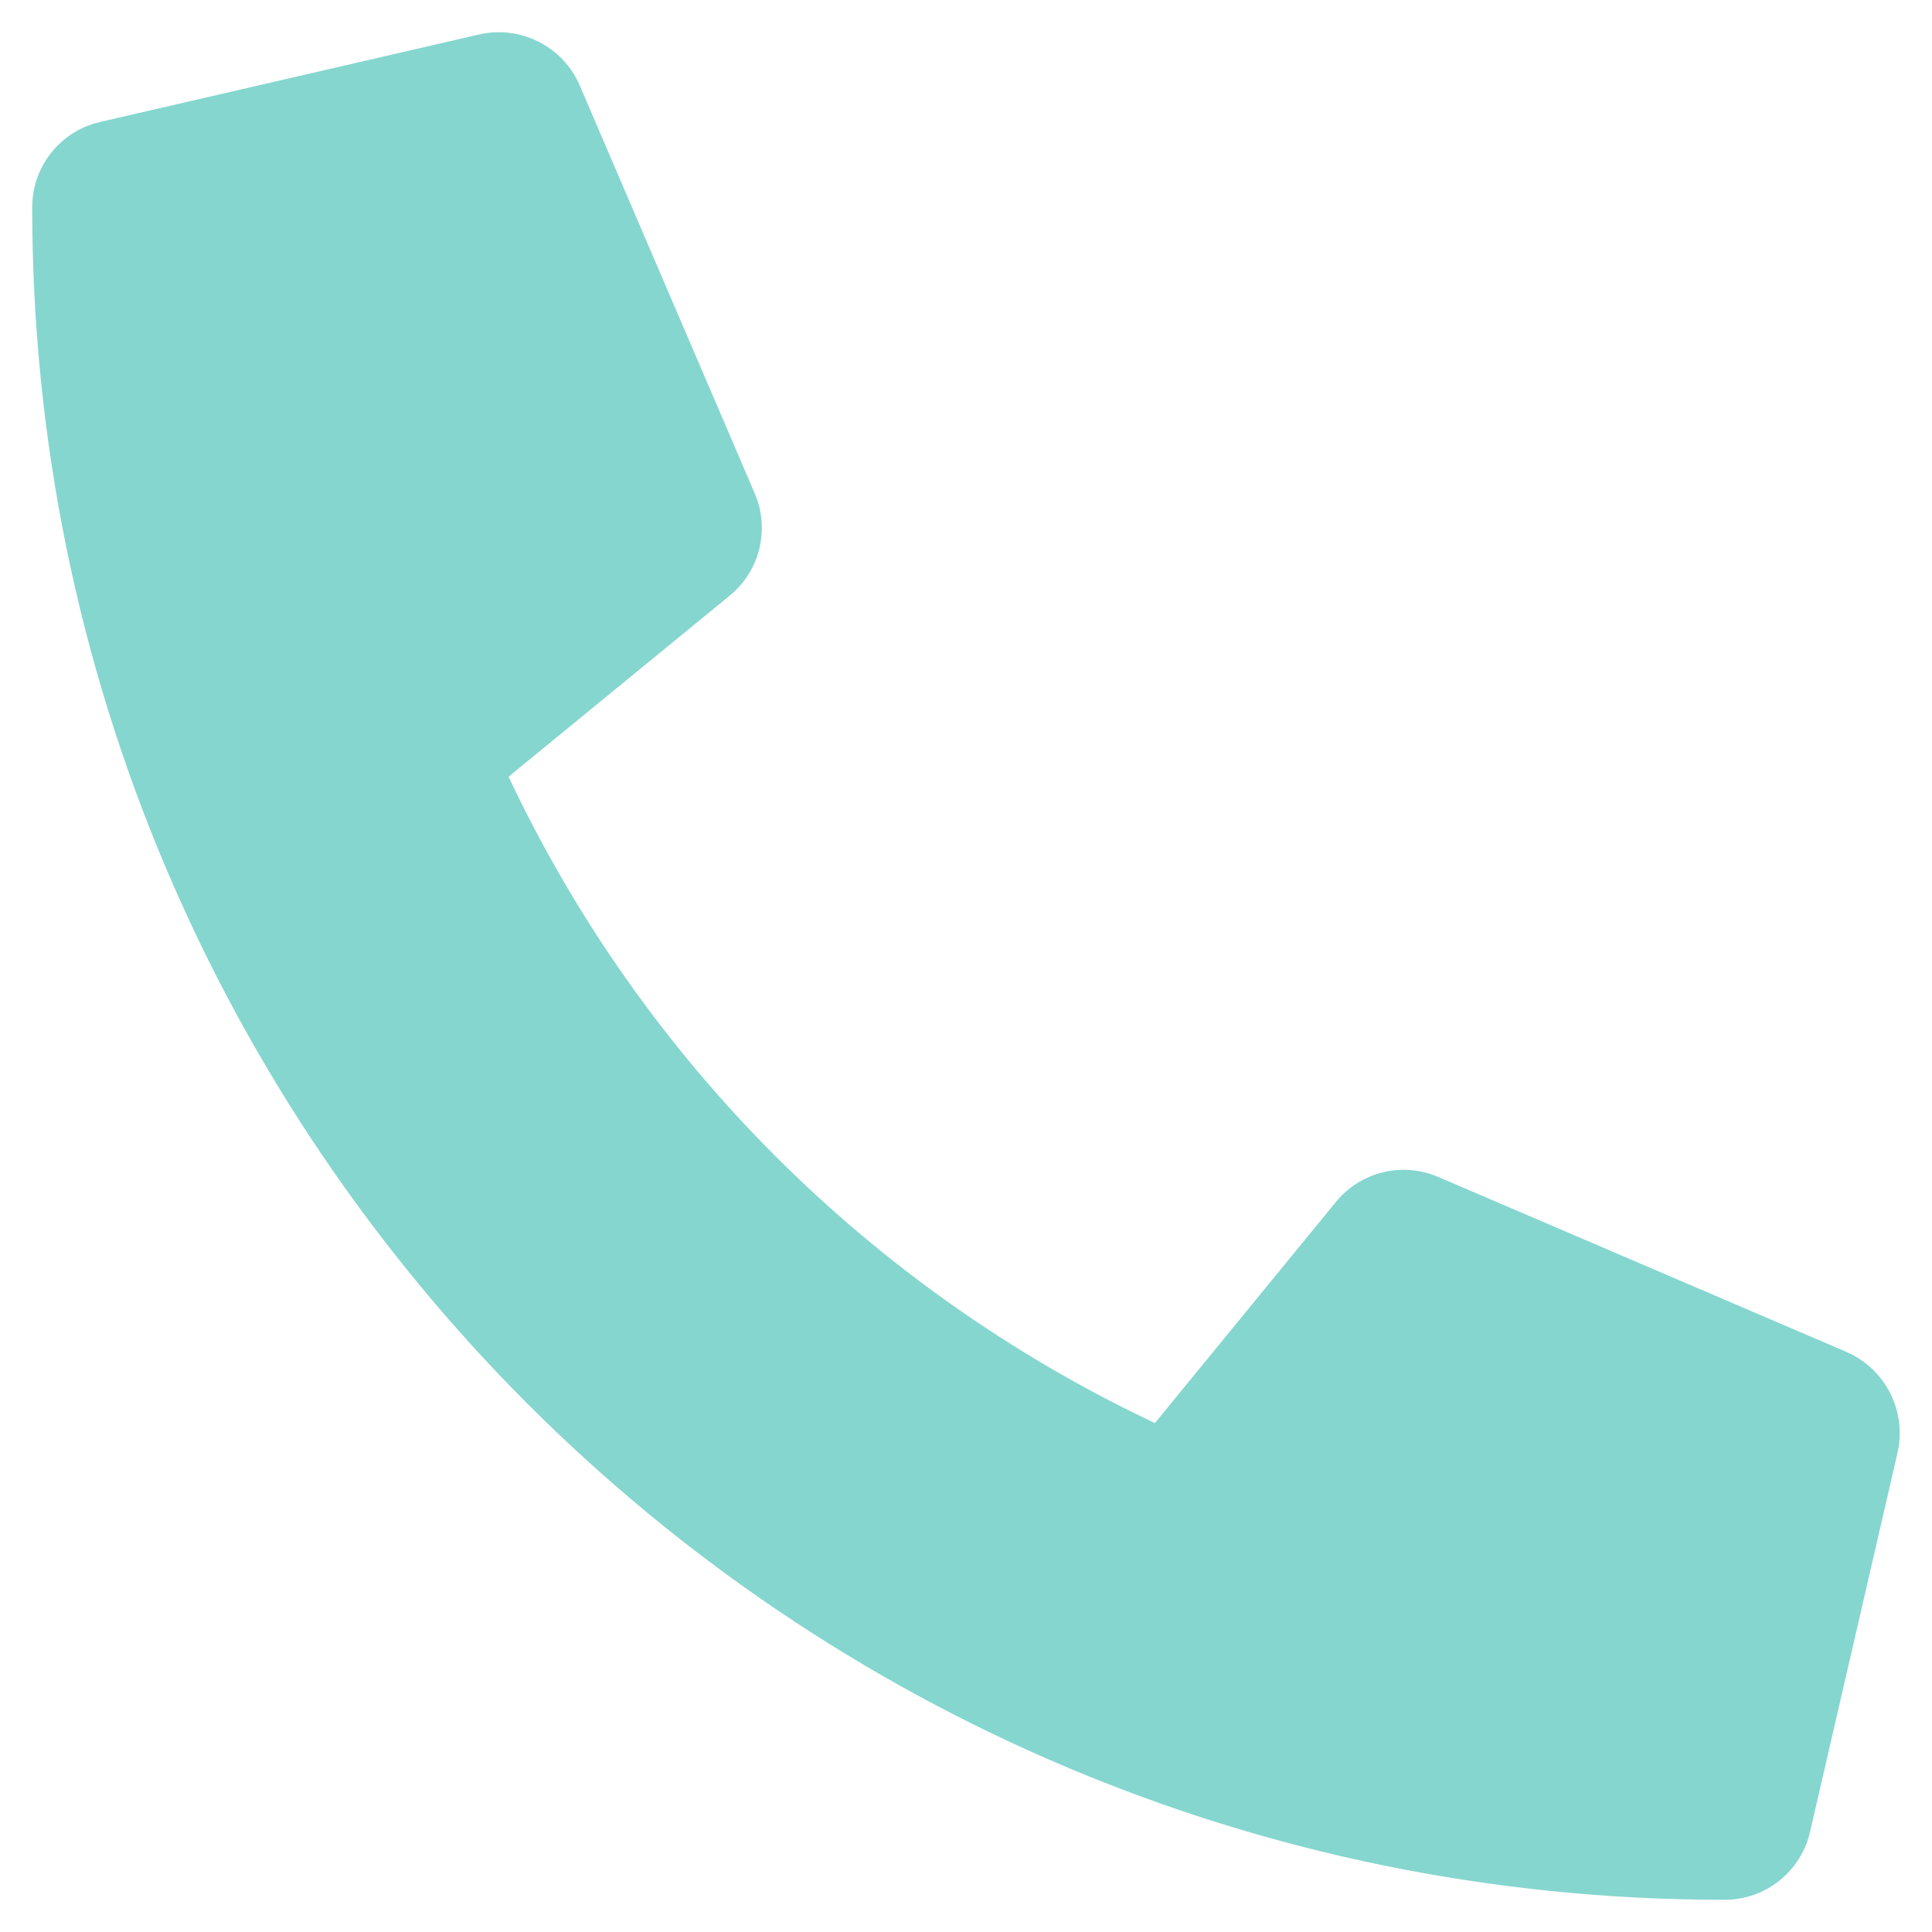 <?xml version="1.0" encoding="utf-8"?>
<!-- Generator: Adobe Illustrator 25.2.1, SVG Export Plug-In . SVG Version: 6.00 Build 0)  -->
<svg version="1.1" id="Layer_1" xmlns="http://www.w3.org/2000/svg" xmlns:xlink="http://www.w3.org/1999/xlink" x="0px" y="0px"
	 viewBox="0 0 60 60" style="enable-background:new 0 0 60 60;" xml:space="preserve">
<style type="text/css">
	.st0{fill:#85D6CF;}
</style>
<path class="st0" d="M1,6.439C0.997,35.464,24.524,58.997,53.549,59c0.004,0,0.008,0,0.012,0c1.267,0.001,2.366-0.873,2.651-2.107
	l2.719-11.781c0.29-1.288-0.376-2.599-1.586-3.126l-12.687-5.438c-1.113-0.475-2.407-0.157-3.172,0.782l-5.619,6.864
	c-8.819-4.157-15.916-11.254-20.073-20.073l6.865-5.621c0.939-0.764,1.258-2.059,0.782-3.172L18,2.644
	c-0.525-1.205-1.833-1.866-3.115-1.575L3.107,3.788C1.872,4.072,0.998,5.172,1,6.439z"/>
</svg>
